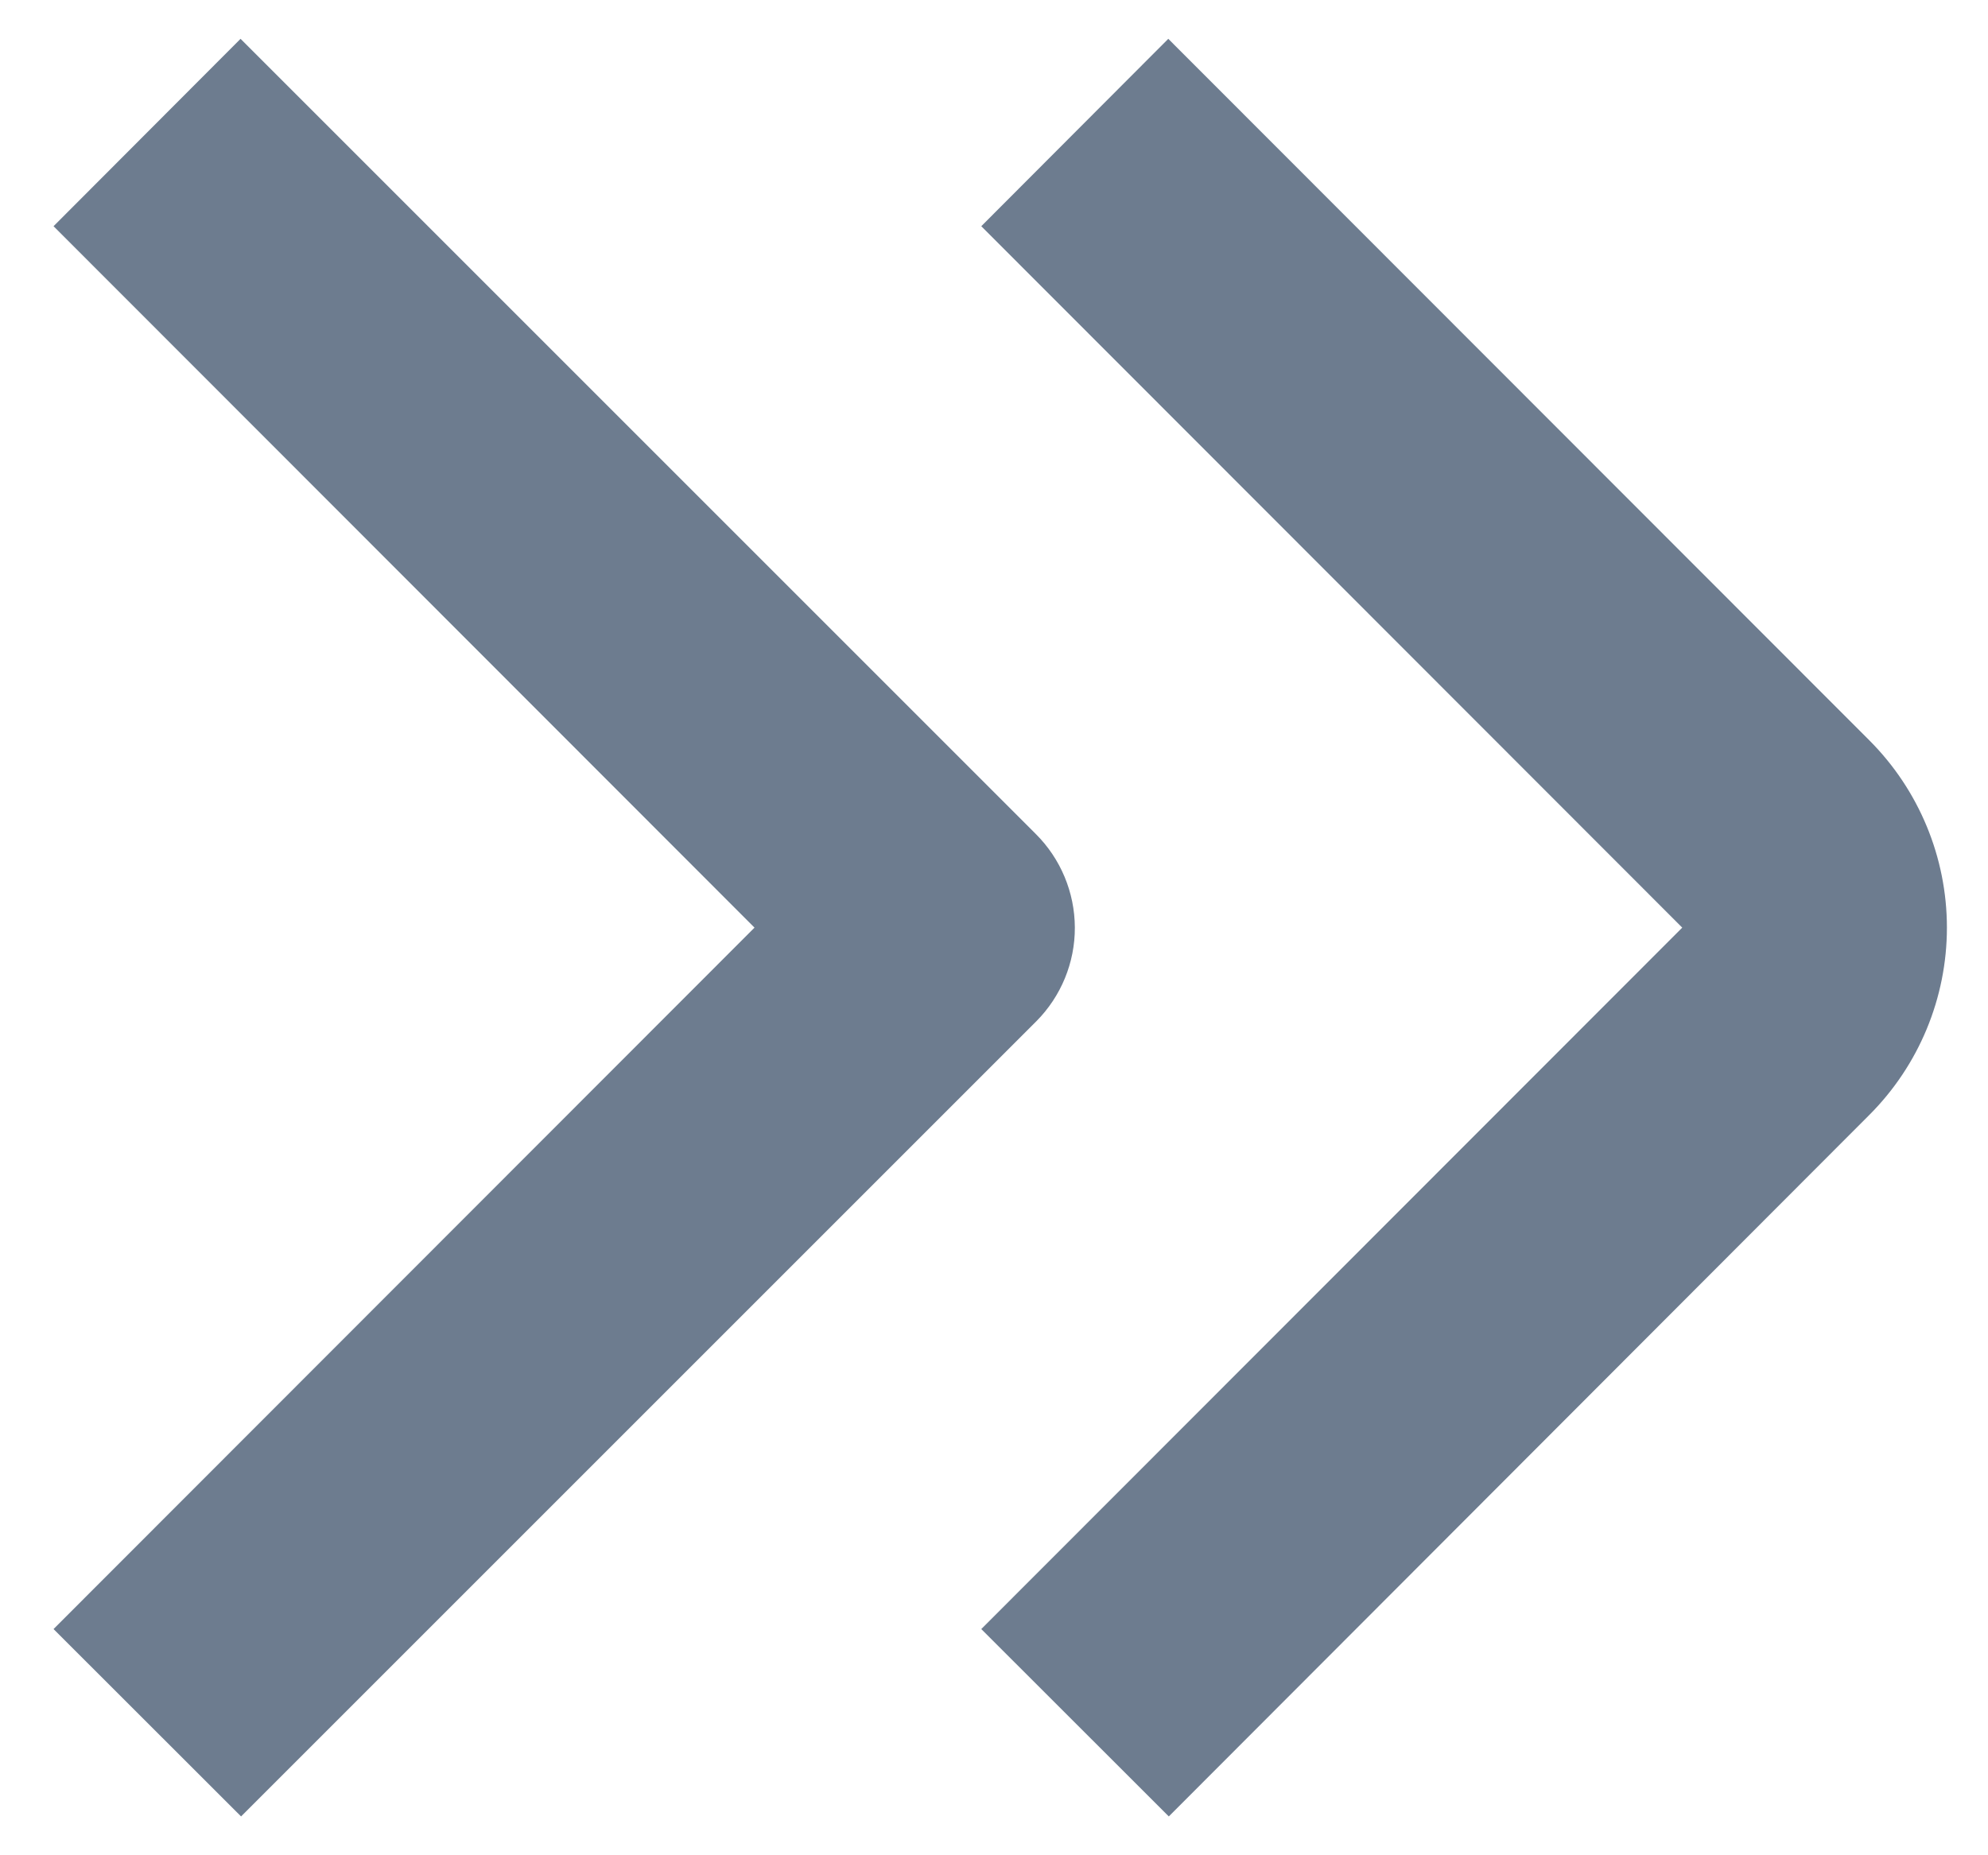<svg width="15" height="14" viewBox="0 0 15 14" fill="none" xmlns="http://www.w3.org/2000/svg">
<path d="M14.104 5.586L8.815 0.293L7.404 1.707L12.693 7L7.404 12.293L8.819 13.707L14.104 8.414C14.479 8.039 14.69 7.53 14.69 7C14.69 6.47 14.479 5.961 14.104 5.586Z" fill="#6D7C8F"/>
<path d="M7.815 6.293L1.815 0.293L0.404 1.707L5.693 7L0.404 12.293L1.819 13.707L7.819 7.707C8.006 7.519 8.111 7.264 8.11 6.999C8.109 6.734 8.003 6.48 7.815 6.293Z" fill="#6D7C8F"/>
</svg>
